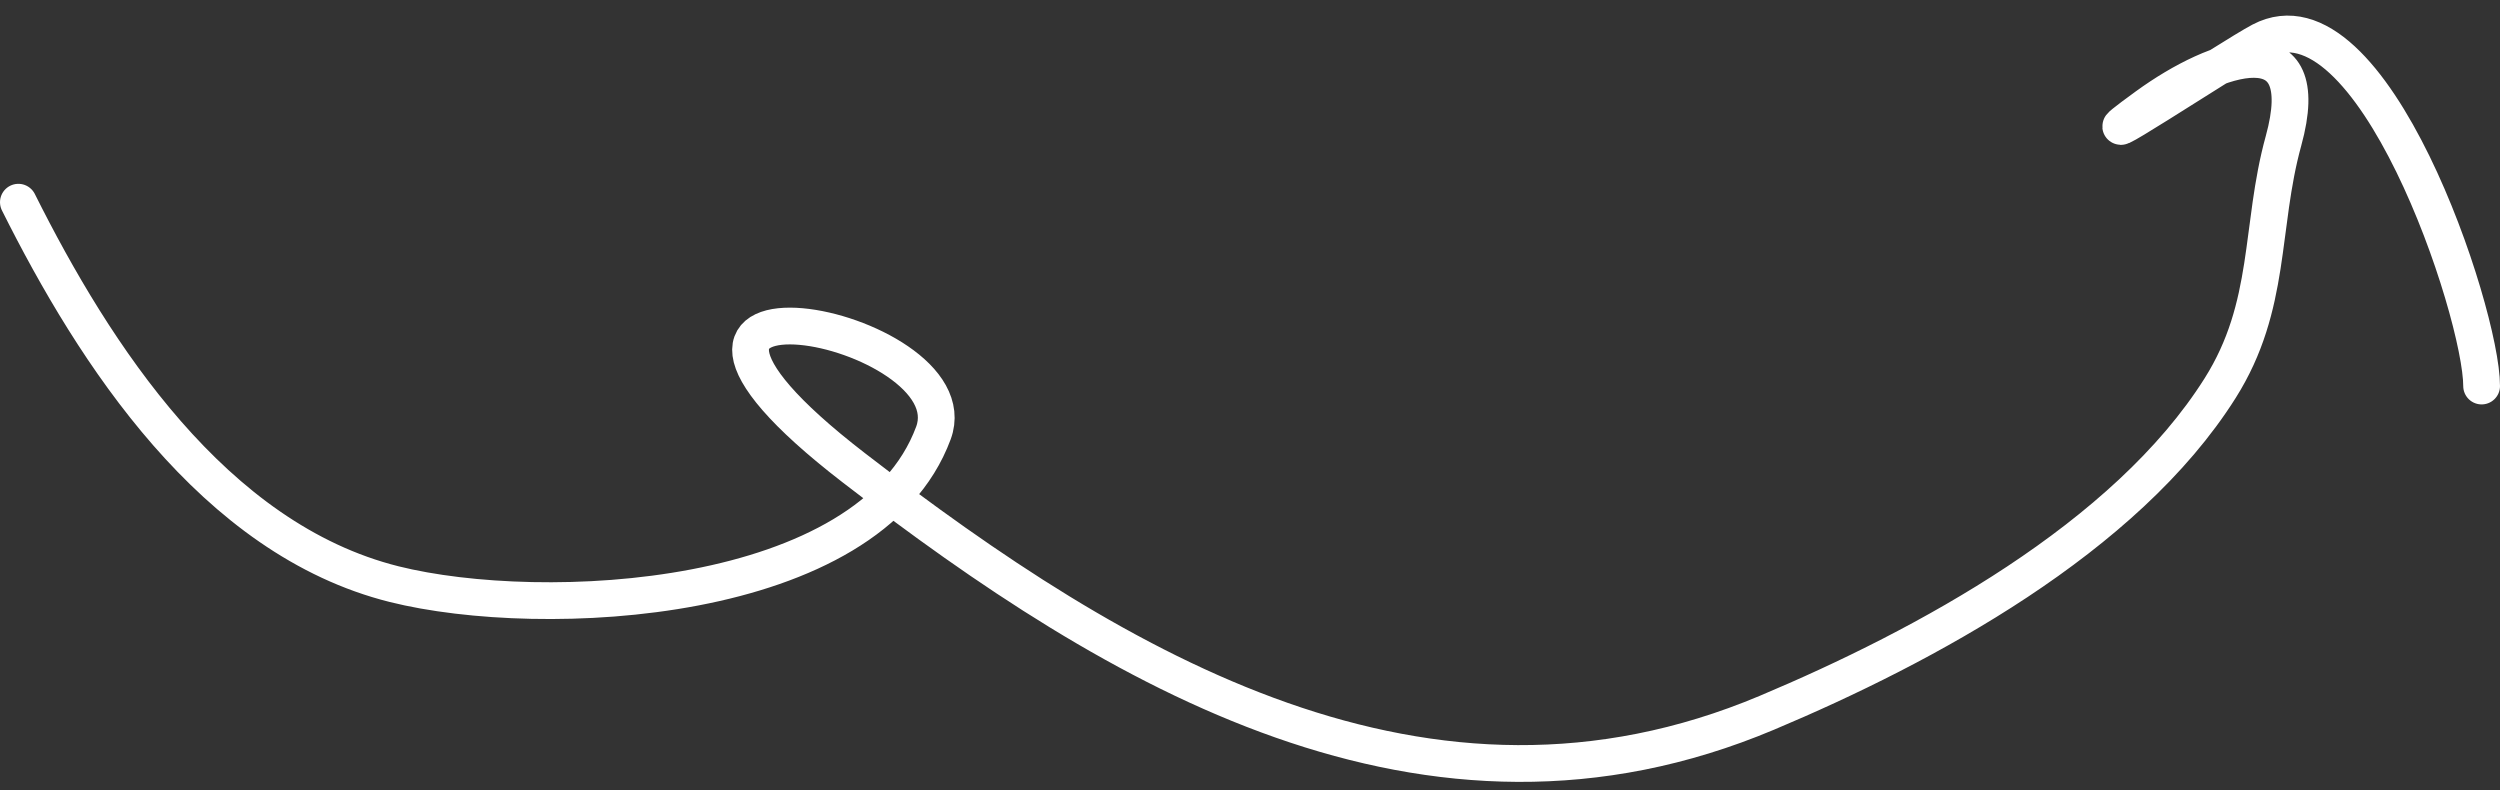 <?xml version="1.0" encoding="UTF-8"?> <svg xmlns="http://www.w3.org/2000/svg" width="136" height="43" viewBox="0 0 136 43" fill="none"><rect x="0" y="0" width="136" height="43" fill="#333333" stroke="none"/><path d="M1 11C5.132 19.264 11.617 29.321 21.444 31.778C29.477 33.786 47.288 32.978 50.778 23.556C52.97 17.637 30.831 13.4 46.444 25.445C60.781 36.505 77.607 46.563 96.111 38.778C104.716 35.158 115.628 29.284 120.778 21.111C123.605 16.625 122.926 12.366 124.222 7.667C126.017 1.16 120.629 2.977 116.778 5.778C111.828 9.378 121.361 3.085 123 2.223C129.028 -0.95 135 16.992 135 21" stroke="white" stroke-width="2" stroke-linecap="round"></path></svg> 